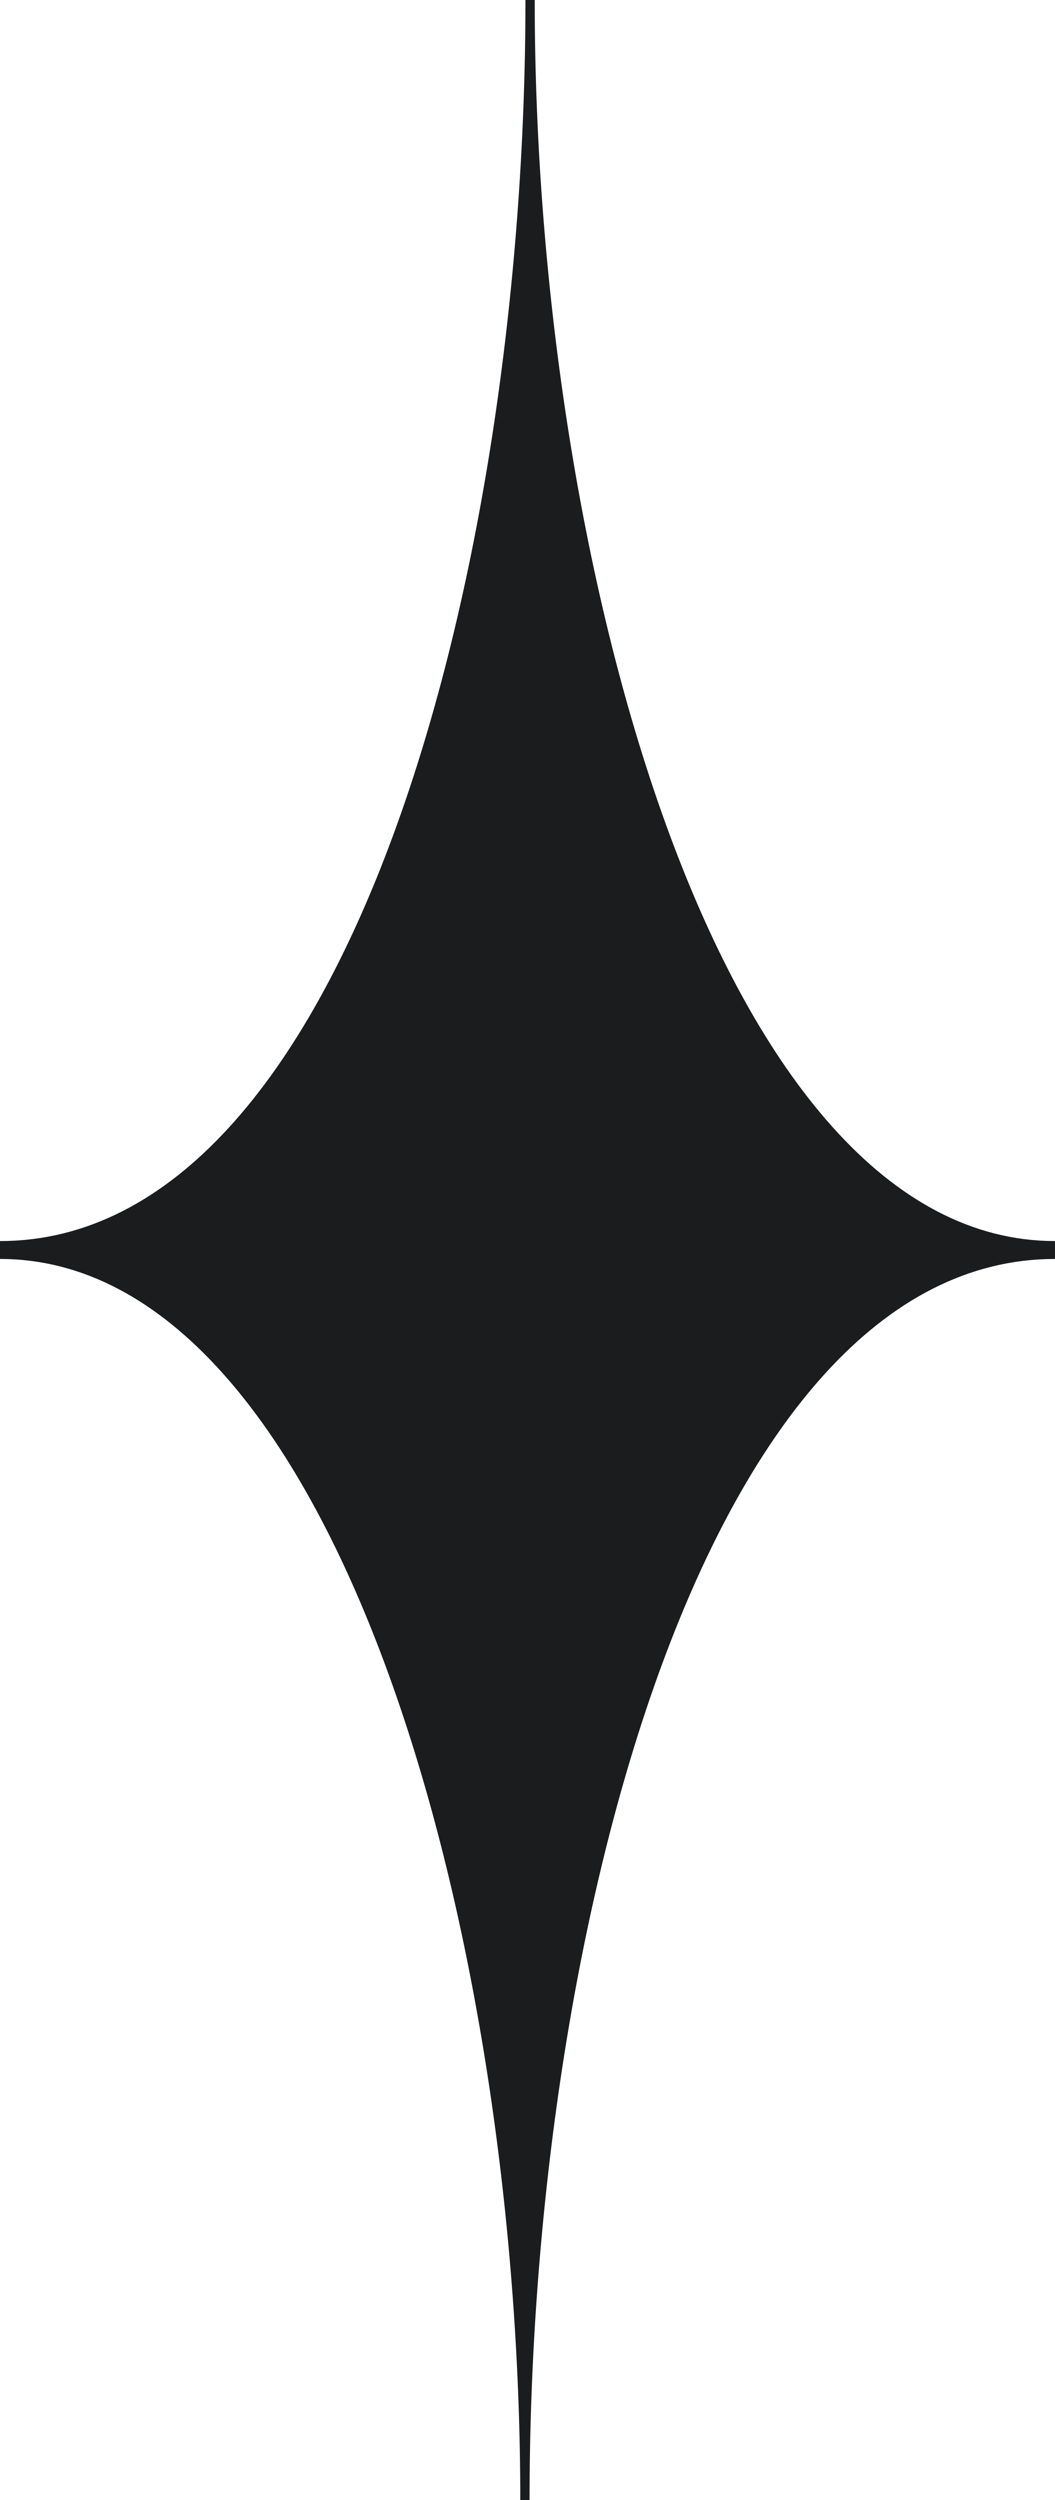 <svg xmlns="http://www.w3.org/2000/svg" width="19" height="45" viewBox="0 0 19 45" fill="none"><path d="M9.63 0H9.463C9.463 10.319 6.259 22.339 0 22.339V22.5V22.661C5.998 22.661 9.37 34.681 9.37 45H9.537C9.537 34.681 12.741 22.661 19 22.661V22.5V22.339C13.002 22.339 9.63 10.319 9.63 0Z" fill="#1A1C1E"></path></svg>